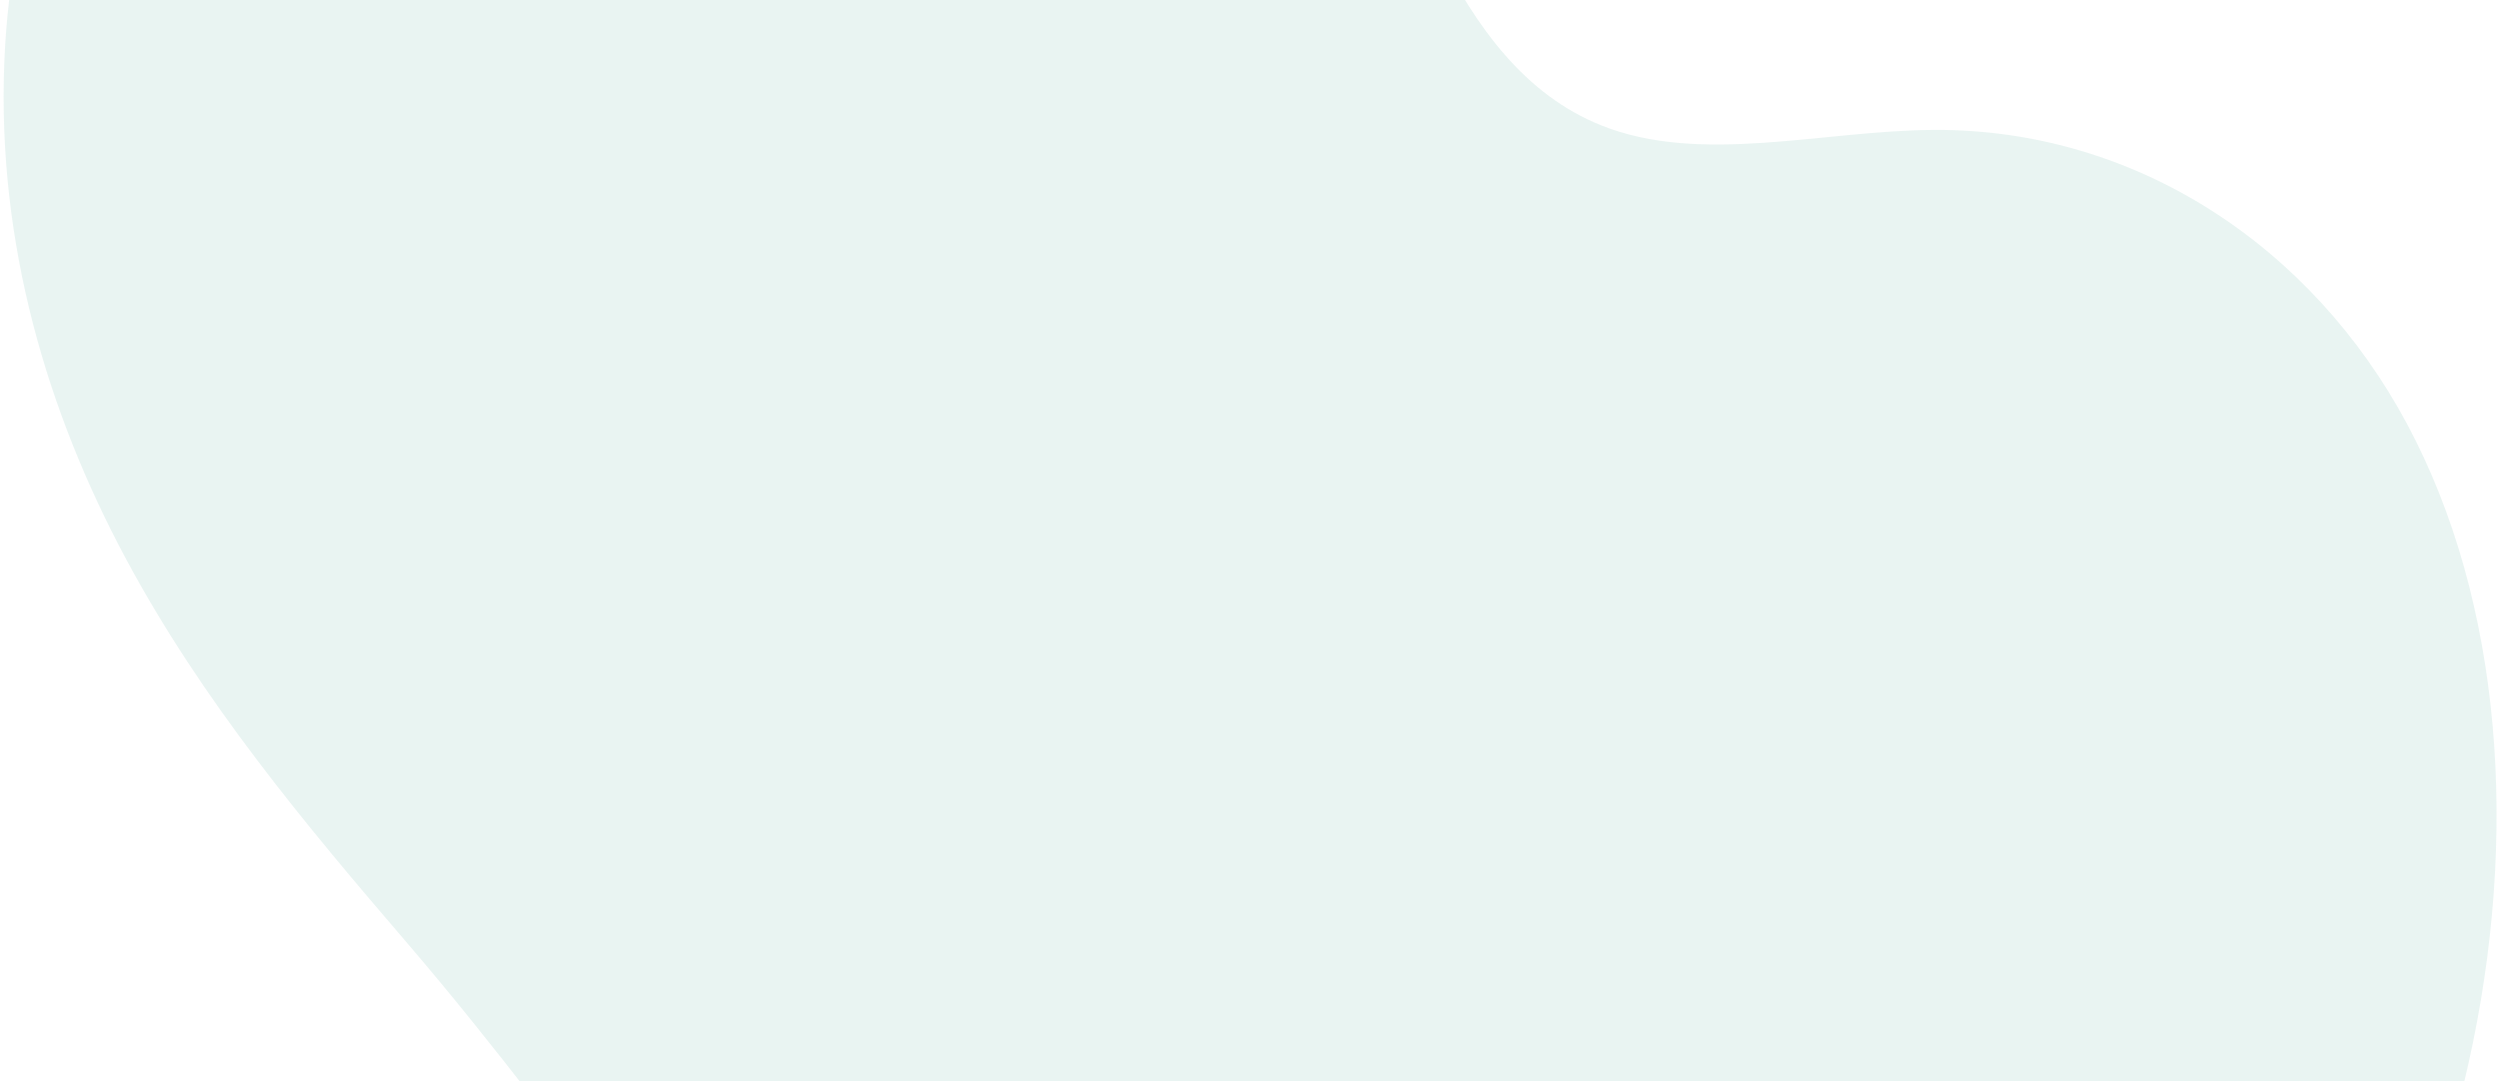 <svg width="622" height="269" viewBox="0 0 622 269" fill="none" xmlns="http://www.w3.org/2000/svg">
    <path opacity="0.1" d="M227.754 380.06C285.995 449.443 394.449 459.121 487.315 420.746C514.702 409.406 541.785 392.97 563.318 369.141C589.39 340.281 605.635 302.398 614.085 264.897C626.826 208.344 622.649 149.912 598.907 105.544C575.165 61.175 531.294 32.07 481.189 32.323C453.302 32.464 423.11 41.139 398.329 31.166C360.4 15.897 350.392 -35.266 329.73 -72.753C315.586 -98.413 295.389 -118.602 275.333 -138.452C252.598 -160.962 228.18 -184.168 195.926 -188.18C169.211 -191.497 139.822 -180.84 114.278 -163.279C88.733 -145.718 66.623 -121.665 46.61 -96.303C34.052 -80.384 22.037 -63.571 14.011 -44.936C5.621 -25.474 1.874 -4.644 1.075 15.44C-0.752 60.808 11.945 102.775 31.139 138.666C50.333 174.558 75.87 205.002 101.551 234.919C147.686 288.745 174.02 335.19 227.544 380.092L227.754 380.06Z" fill="#25927E"/>
</svg>
